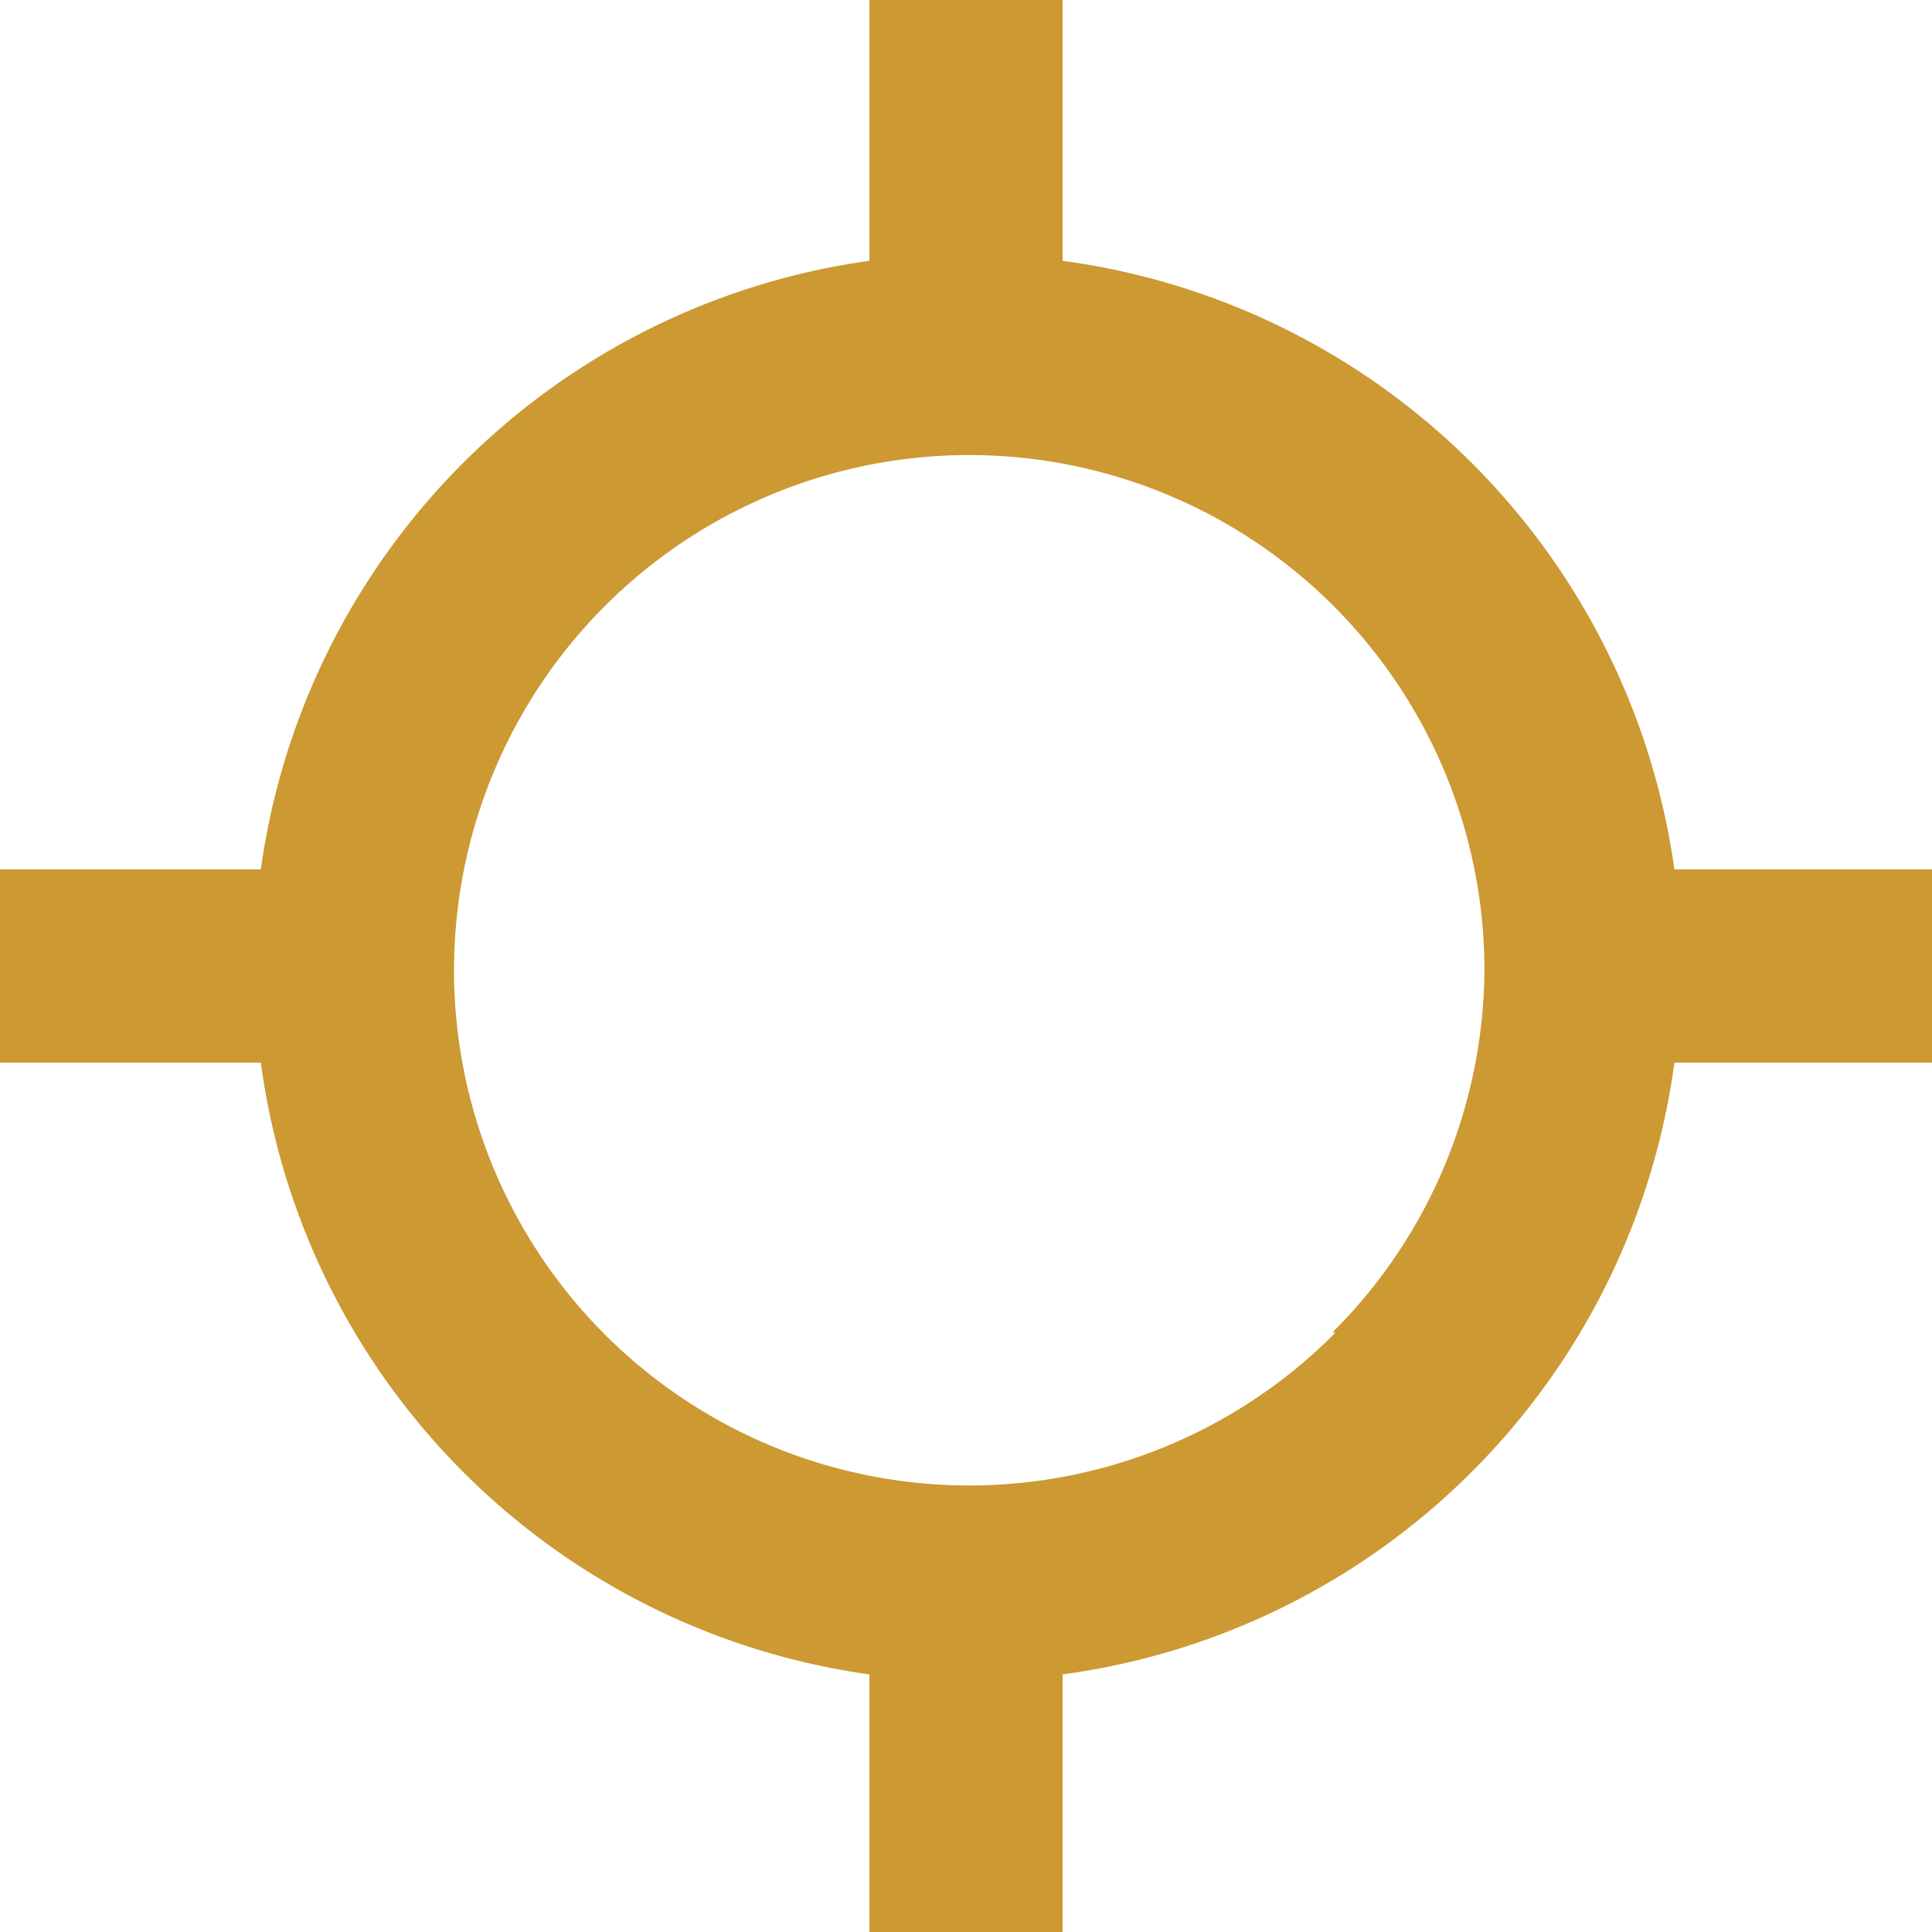 <svg xmlns="http://www.w3.org/2000/svg" width="30" height="30" viewBox="0 0 30 30">
  <defs>
    <style>
      .a {
        fill: #c93;
        fill-rule: evenodd;
      }
    </style>
  </defs>
  <path class="a" d="M26,13.5A11.08,11.08,0,0,0,16.5,4.05V0h-3V4.05A11.08,11.08,0,0,0,4.05,13.5H0v3H4.05A11.08,11.08,0,0,0,13.5,26V30h3V26A11.08,11.08,0,0,0,26,16.5H30v-3Zm-5.26,7.19A8,8,0,1,1,23.05,15,8,8,0,0,1,20.69,20.69Z"/>
</svg>
